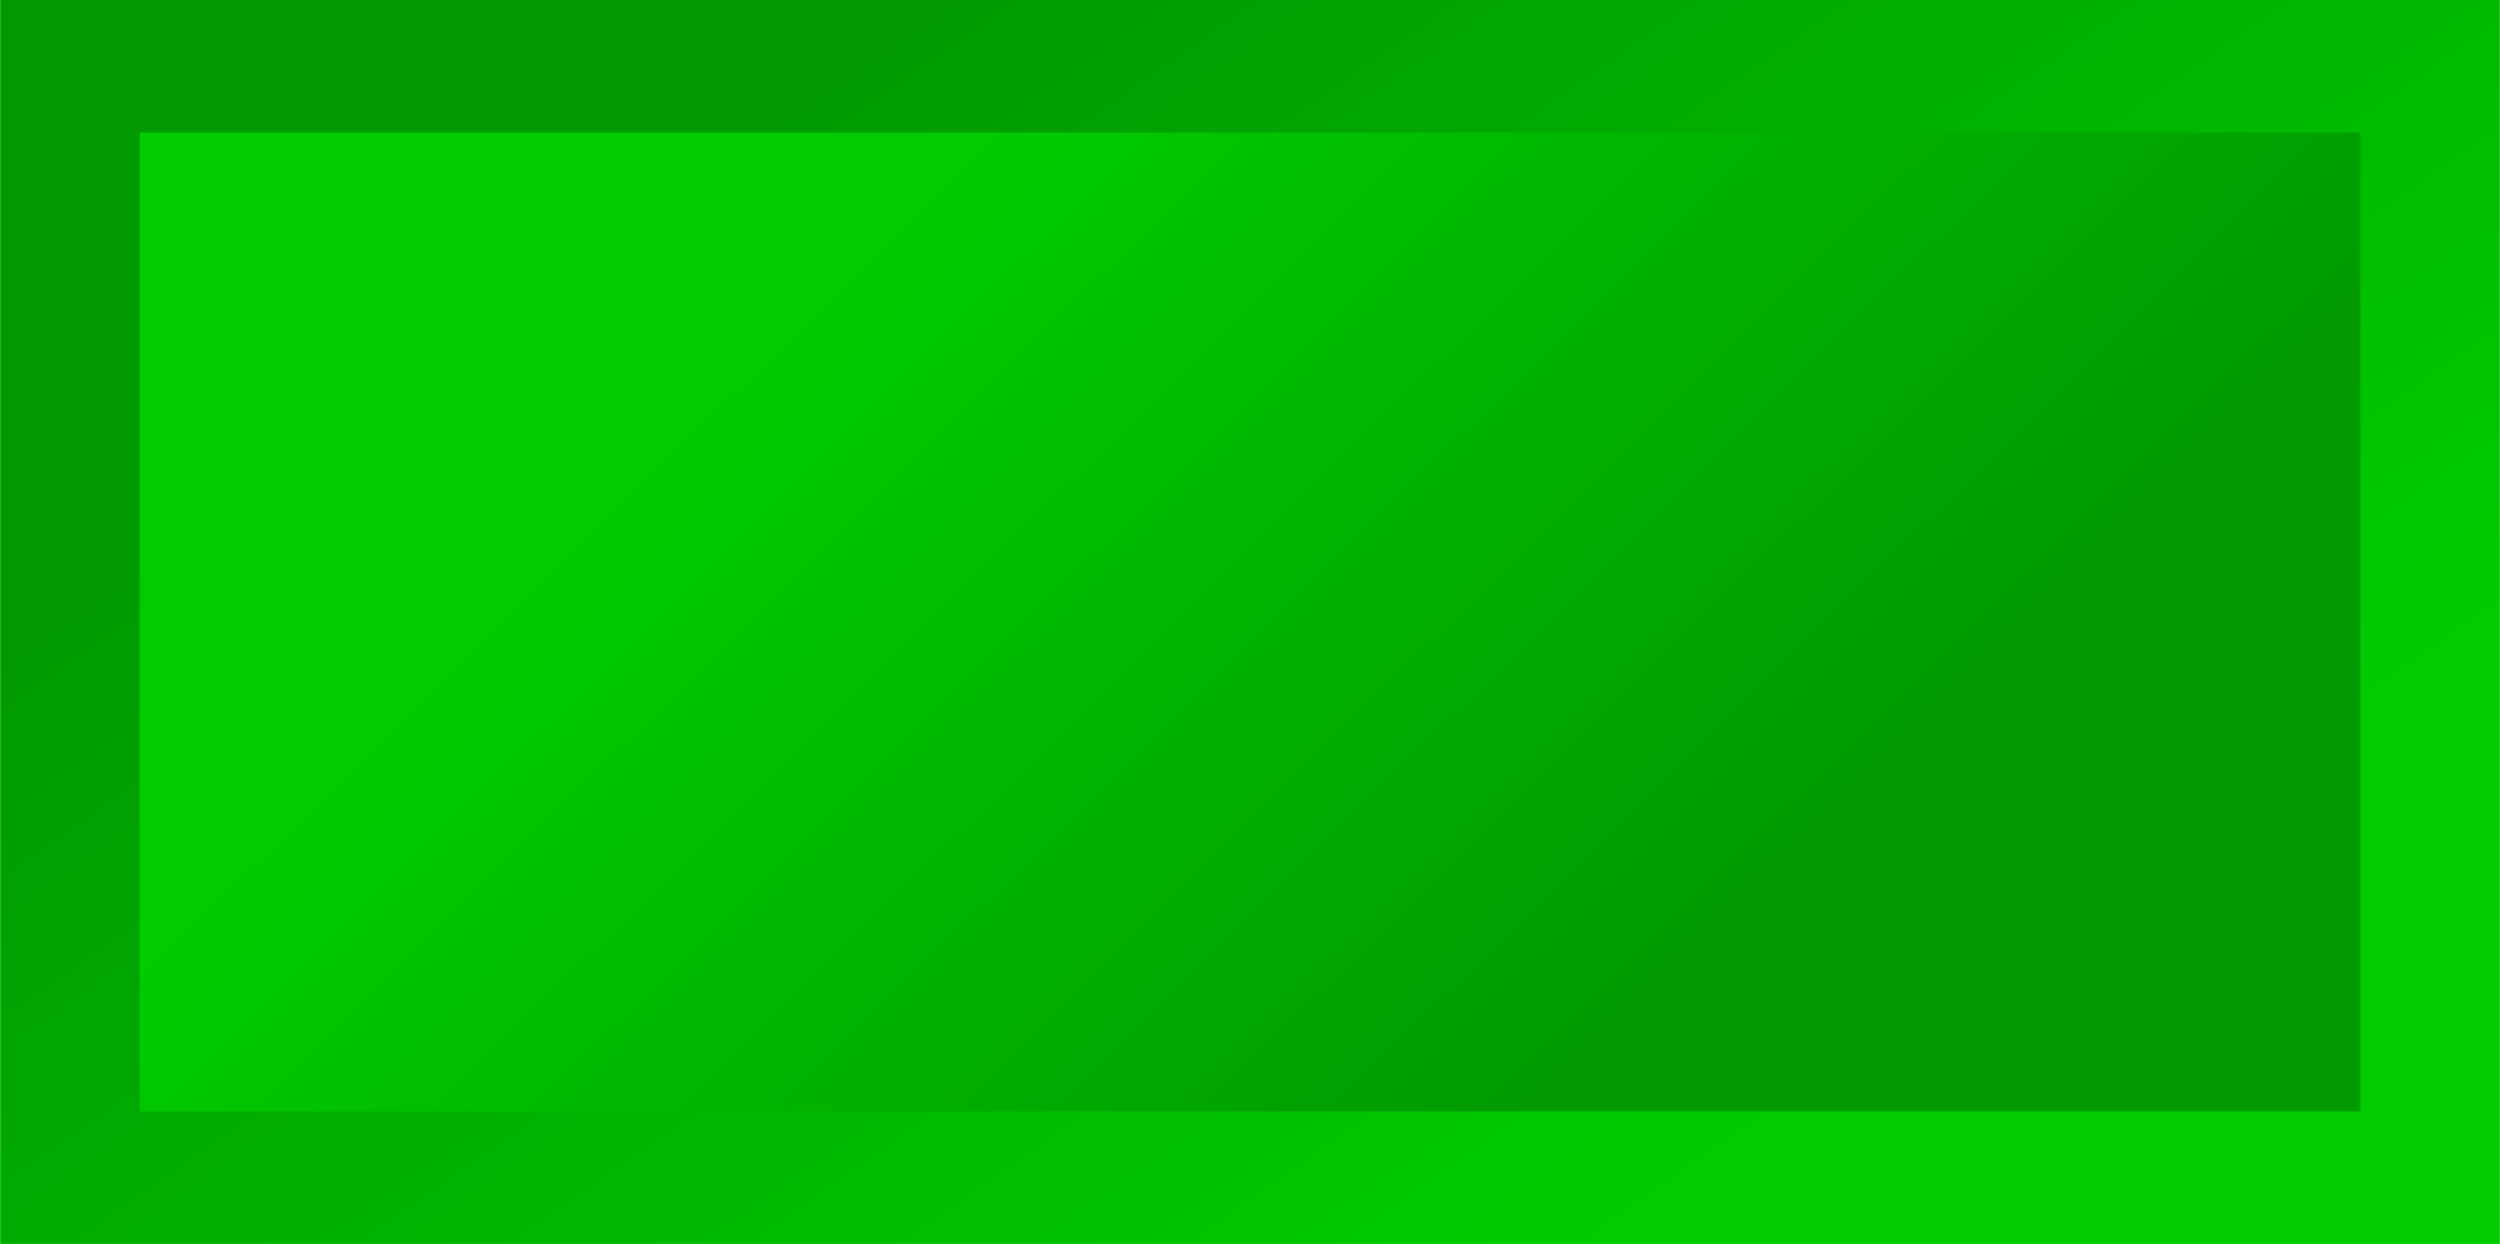 <!--?xml version="1.0" encoding="UTF-8" standalone="no"?-->
<!-- Creator: CorelDRAW -->

<svg xmlns:dc="http://purl.org/dc/elements/1.1/" xmlns:cc="http://creativecommons.org/ns#" xmlns:rdf="http://www.w3.org/1999/02/22-rdf-syntax-ns#" xmlns:svg="http://www.w3.org/2000/svg" xmlns="http://www.w3.org/2000/svg" xmlns:xlink="http://www.w3.org/1999/xlink" xmlns:sodipodi="http://sodipodi.sourceforge.net/DTD/sodipodi-0.dtd" xmlns:inkscape="http://www.inkscape.org/namespaces/inkscape" xml:space="preserve" width="29.741mm" height="14.798mm" style="shape-rendering:geometricPrecision; text-rendering:geometricPrecision; image-rendering:optimizeQuality; fill-rule:evenodd; clip-rule:evenodd" viewBox="0 0 6.129 3.05" id="svg2" version="1.1" inkscape:version="0.48.3.1 r9886" sodipodi:docname="53.svg"><sodipodi:namedview pagecolor="#ffffff" bordercolor="#666666" borderopacity="1" objecttolerance="10" gridtolerance="10" guidetolerance="10" inkscape:pageopacity="0" inkscape:pageshadow="2" inkscape:window-width="640" inkscape:window-height="480" id="namedview20" showgrid="false" inkscape:zoom="4.1183148" inkscape:cx="52.691456" inkscape:cy="26.217283" inkscape:window-x="0" inkscape:window-y="0" inkscape:window-maximized="0" inkscape:current-layer="svg2"></sodipodi:namedview>
 <defs id="defs4">
  <style type="text/css" id="style6">
   
    .fil0 {fill:url(#id0)}
    .fil1 {fill:url(#id1)}
   
  </style>
  <linearGradient id="id0" gradientUnits="userSpaceOnUse" x1="2.062" y1="0.089" x2="4.067" y2="2.961">
   <stop offset="0" style="stop-color: rgb(0, 153, 0);" id="stop9"></stop>
   <stop offset="1" style="stop-color: rgb(0, 204, 0);" id="stop11"></stop>
  </linearGradient>
  <linearGradient id="id1" gradientUnits="userSpaceOnUse" xlink:href="#id0" x1="4.07" y1="2.476" x2="2.176" y2="0.55">
  </linearGradient>
 </defs>
 <g id="hmigradengt" inkscape:label="#g2999"><g id="图层_x0020_1">
  <rect id="rect16" height="3.05" width="6.129" class="fil0"></rect>
  <polygon id="polygon18" points="5.787,2.725 0.342,2.725 0.342,0.325 5.787,0.325 " class="fil1"></polygon>
 </g></g>
</svg>